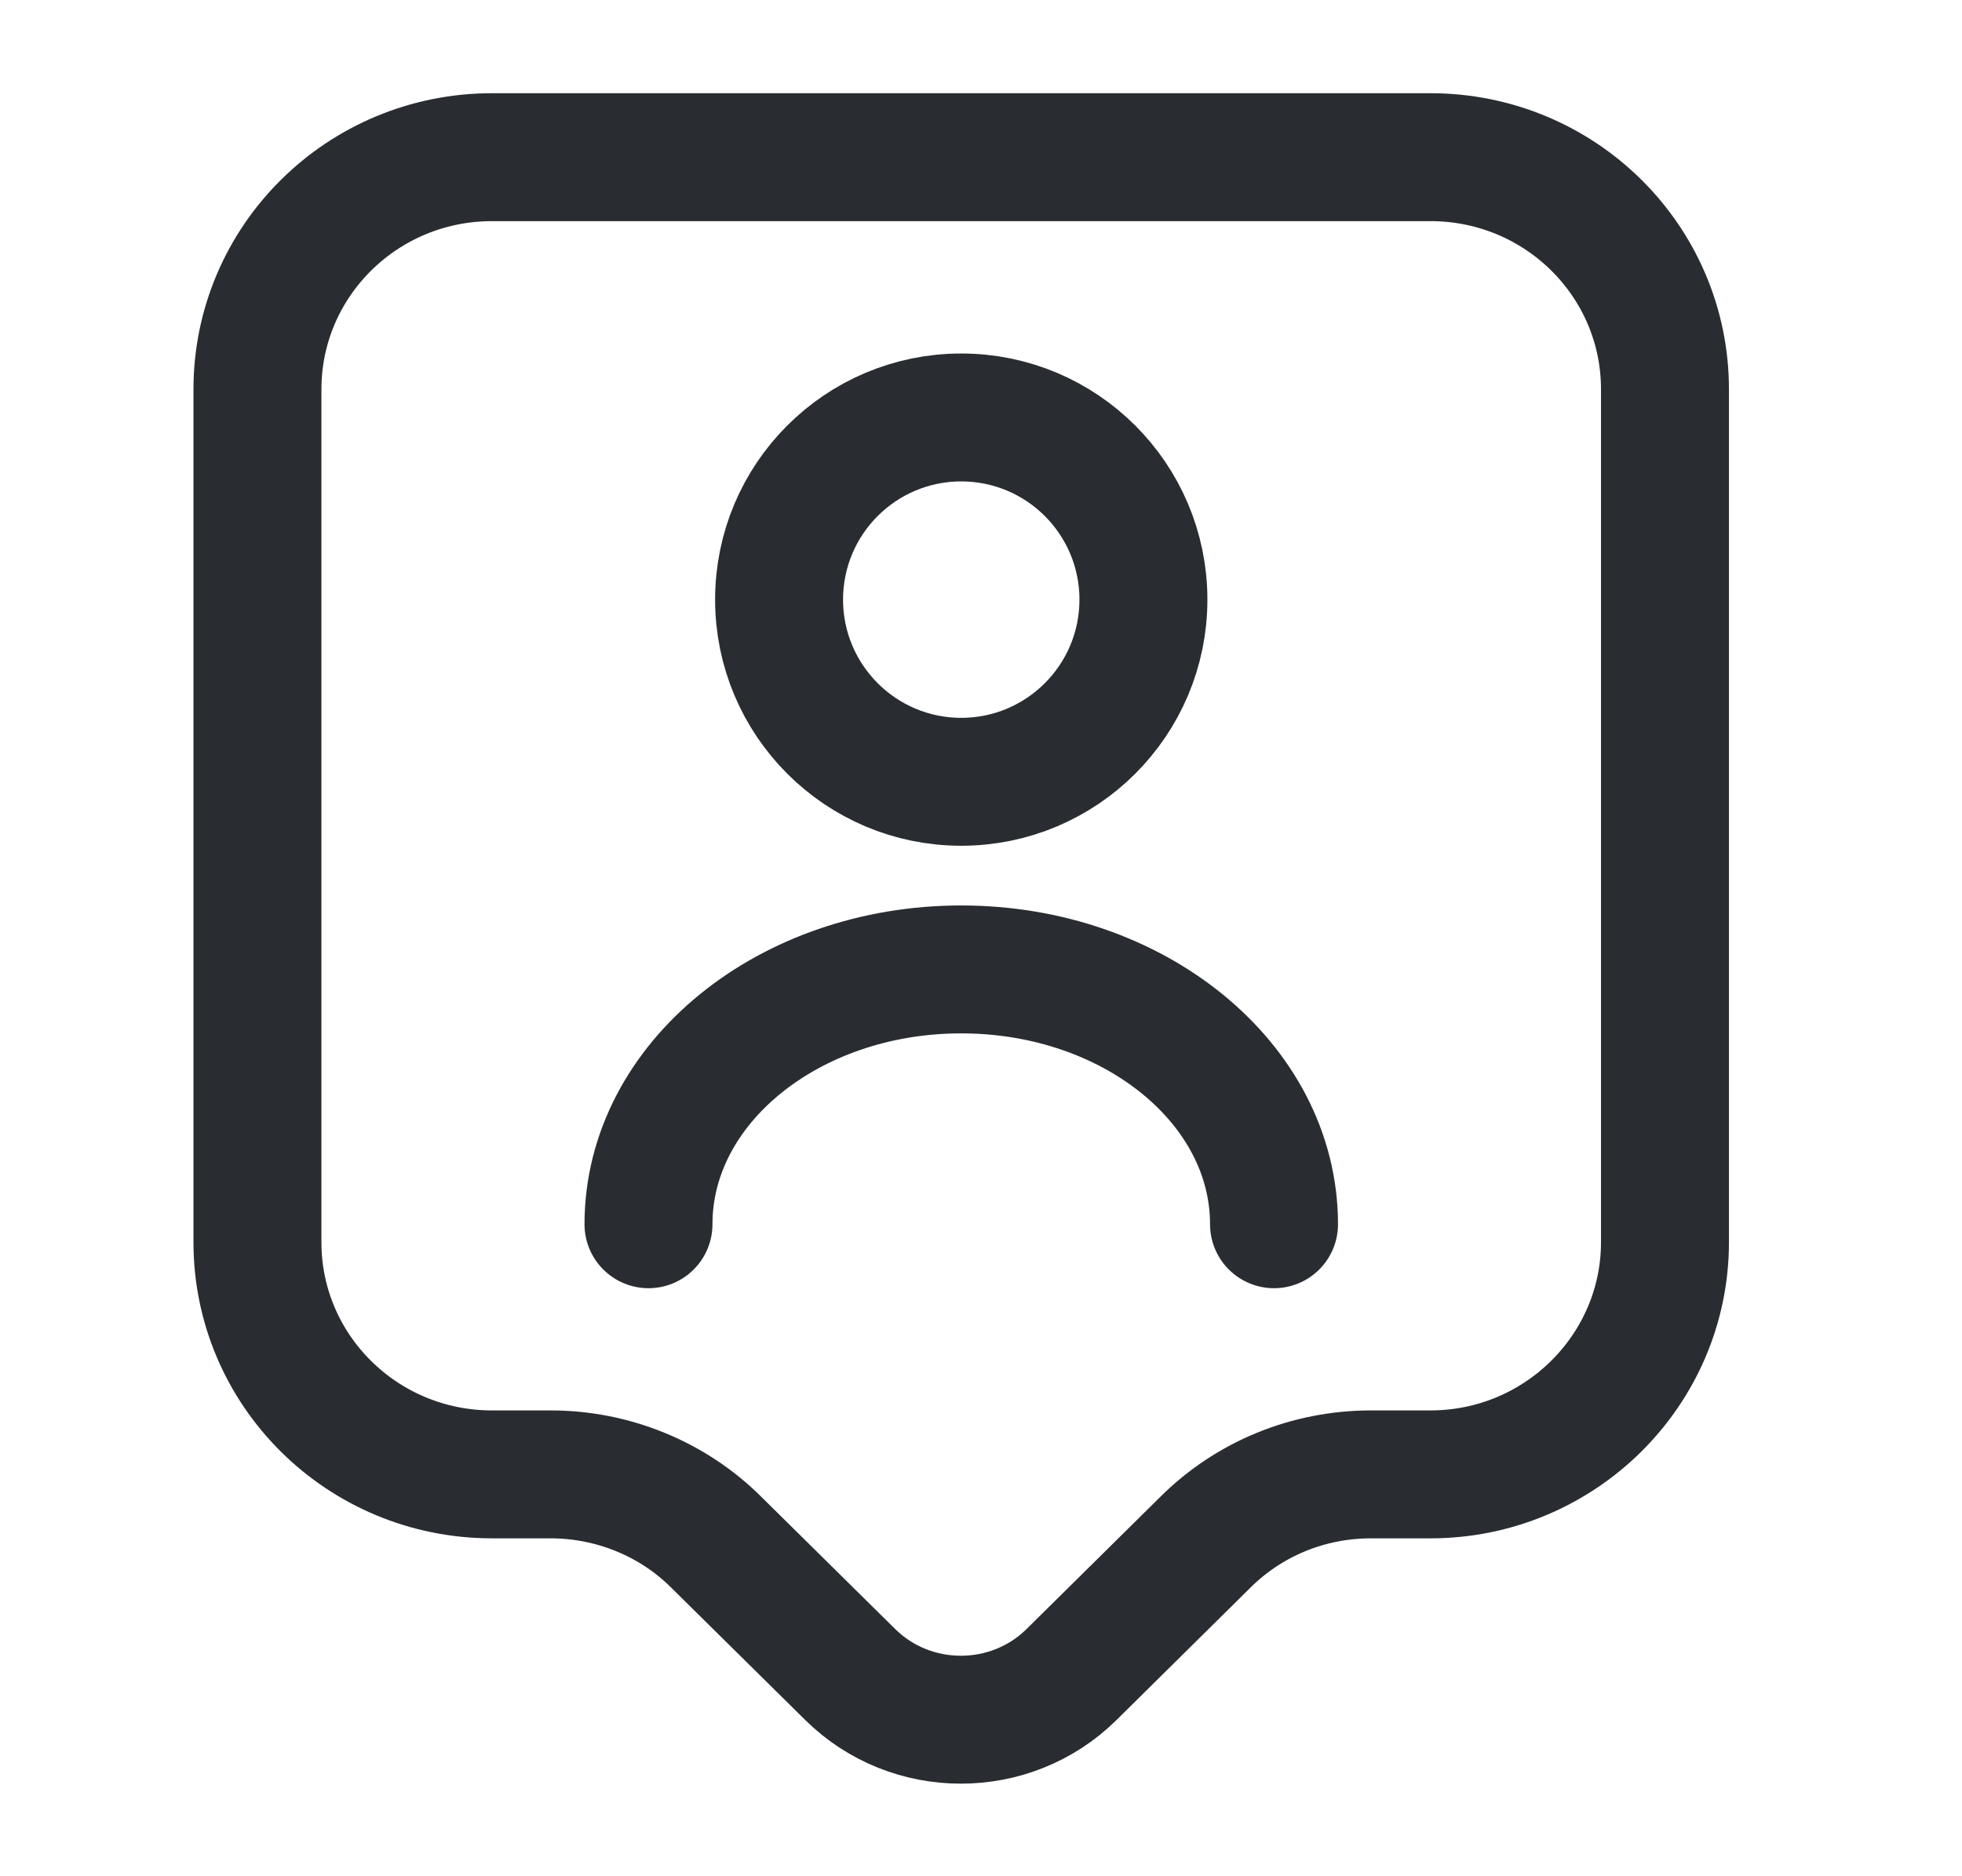 <svg width="23" height="22" viewBox="0 0 23 22" fill="none" xmlns="http://www.w3.org/2000/svg">
<path d="M16.768 17.288H16.072C15.338 17.288 14.642 17.573 14.128 18.086L12.561 19.635C11.846 20.341 10.682 20.341 9.967 19.635L8.399 18.086C7.886 17.573 7.18 17.288 6.456 17.288H5.768C4.247 17.288 3.018 16.069 3.018 14.566V4.565C3.018 3.062 4.247 1.843 5.768 1.843H16.768C18.29 1.843 19.518 3.062 19.518 4.565V14.566C19.518 16.06 18.29 17.288 16.768 17.288Z" stroke="#292D32" stroke-width="1.5" stroke-miterlimit="10" stroke-linecap="round" stroke-linejoin="round"/>
<path d="M11.268 9.167C12.448 9.167 13.404 8.21 13.404 7.031C13.404 5.851 12.448 4.895 11.268 4.895C10.089 4.895 9.133 5.851 9.133 7.031C9.133 8.21 10.089 9.167 11.268 9.167Z" stroke="#292D32" stroke-width="1.5" stroke-linecap="round" stroke-linejoin="round"/>
<path d="M14.935 14.355C14.935 12.705 13.294 11.367 11.268 11.367C9.243 11.367 7.602 12.705 7.602 14.355" stroke="#292D32" stroke-width="1.5" stroke-linecap="round" stroke-linejoin="round"/>
</svg>
